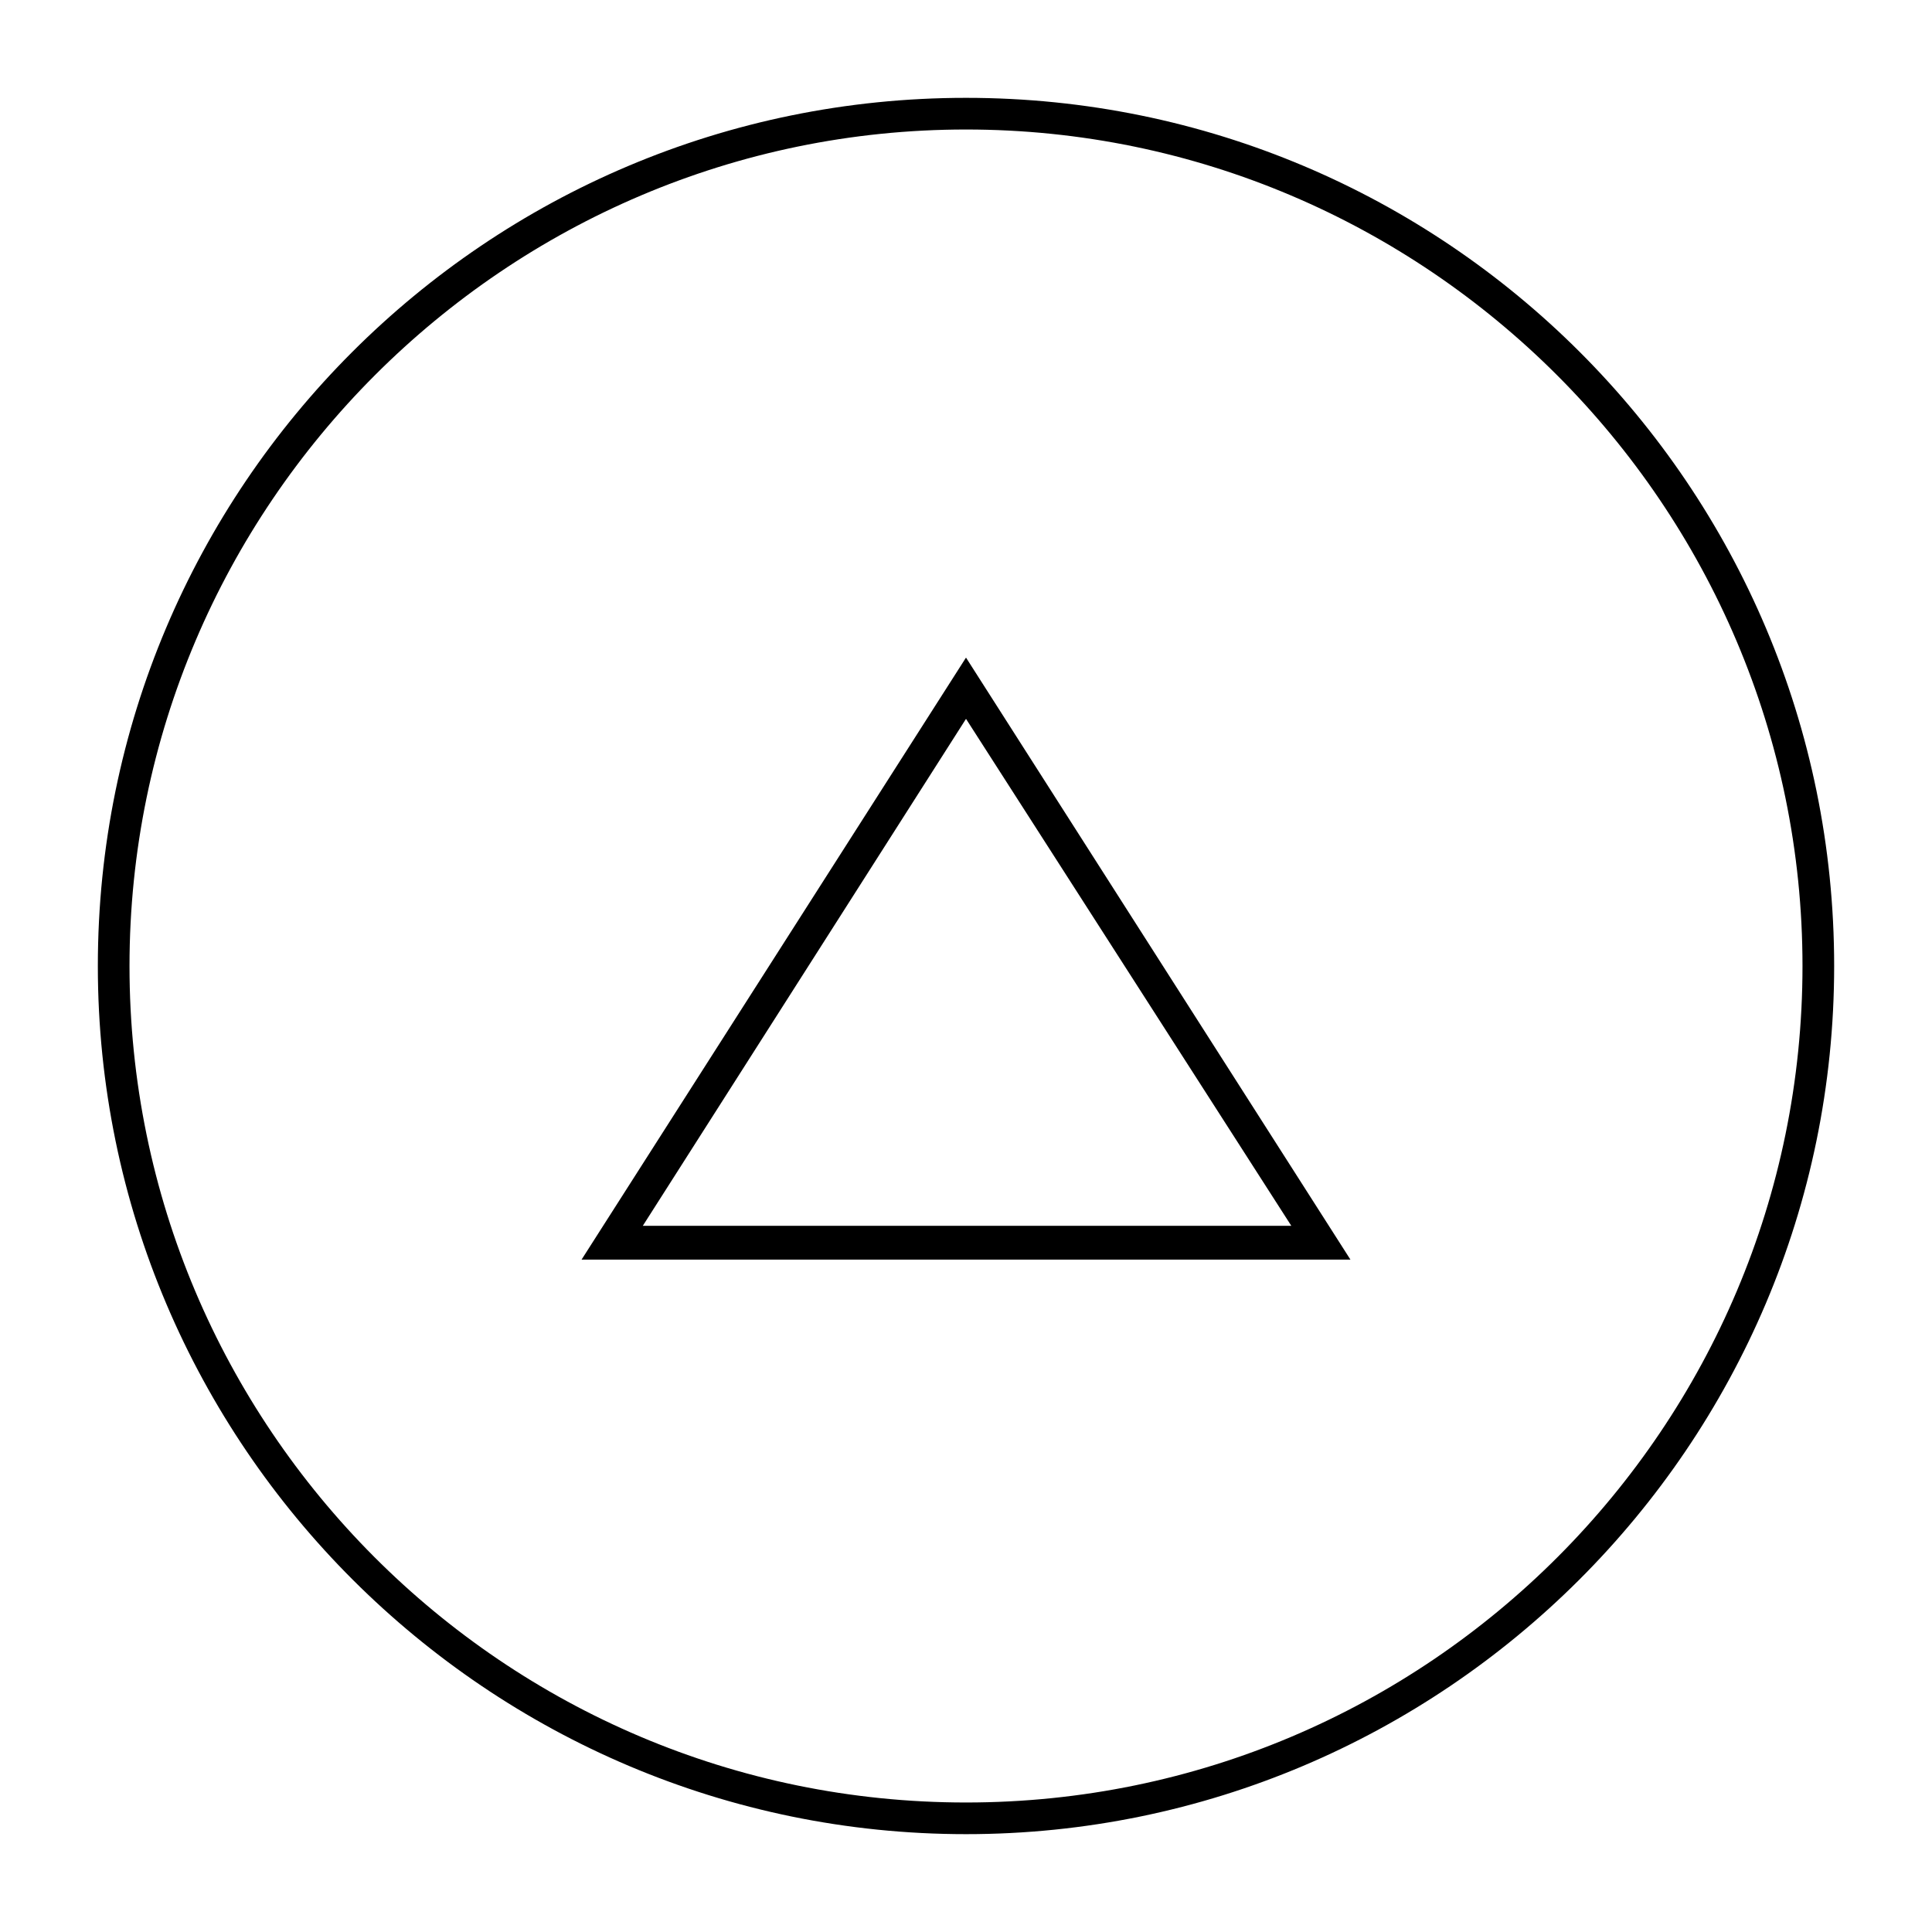 <?xml version="1.0" encoding="UTF-8"?>
<!-- The Best Svg Icon site in the world: iconSvg.co, Visit us! https://iconsvg.co -->
<svg fill="#000000" width="800px" height="800px" version="1.1" viewBox="144 144 512 512" xmlns="http://www.w3.org/2000/svg">
 <g>
  <path d="m501.88 477.81h-203.76l101.88-159.54zm-187.53-8.957h171.86l-86.207-134.35z"/>
  <path d="m630.07 400c0 127.07-103.56 230.07-230.07 230.07-126.51-0.004-230.07-103-230.07-230.07 0-127.07 103-230.07 230.07-230.07 127.07 0 230.07 103 230.07 230.07zm-451.75 0c0 122.04 99.082 221.68 221.68 221.68s221.68-99.645 221.68-221.68c0-122.04-99.645-221.68-221.68-221.68-122.04 0-221.68 99.641-221.68 221.68z"/>
 </g>
</svg>